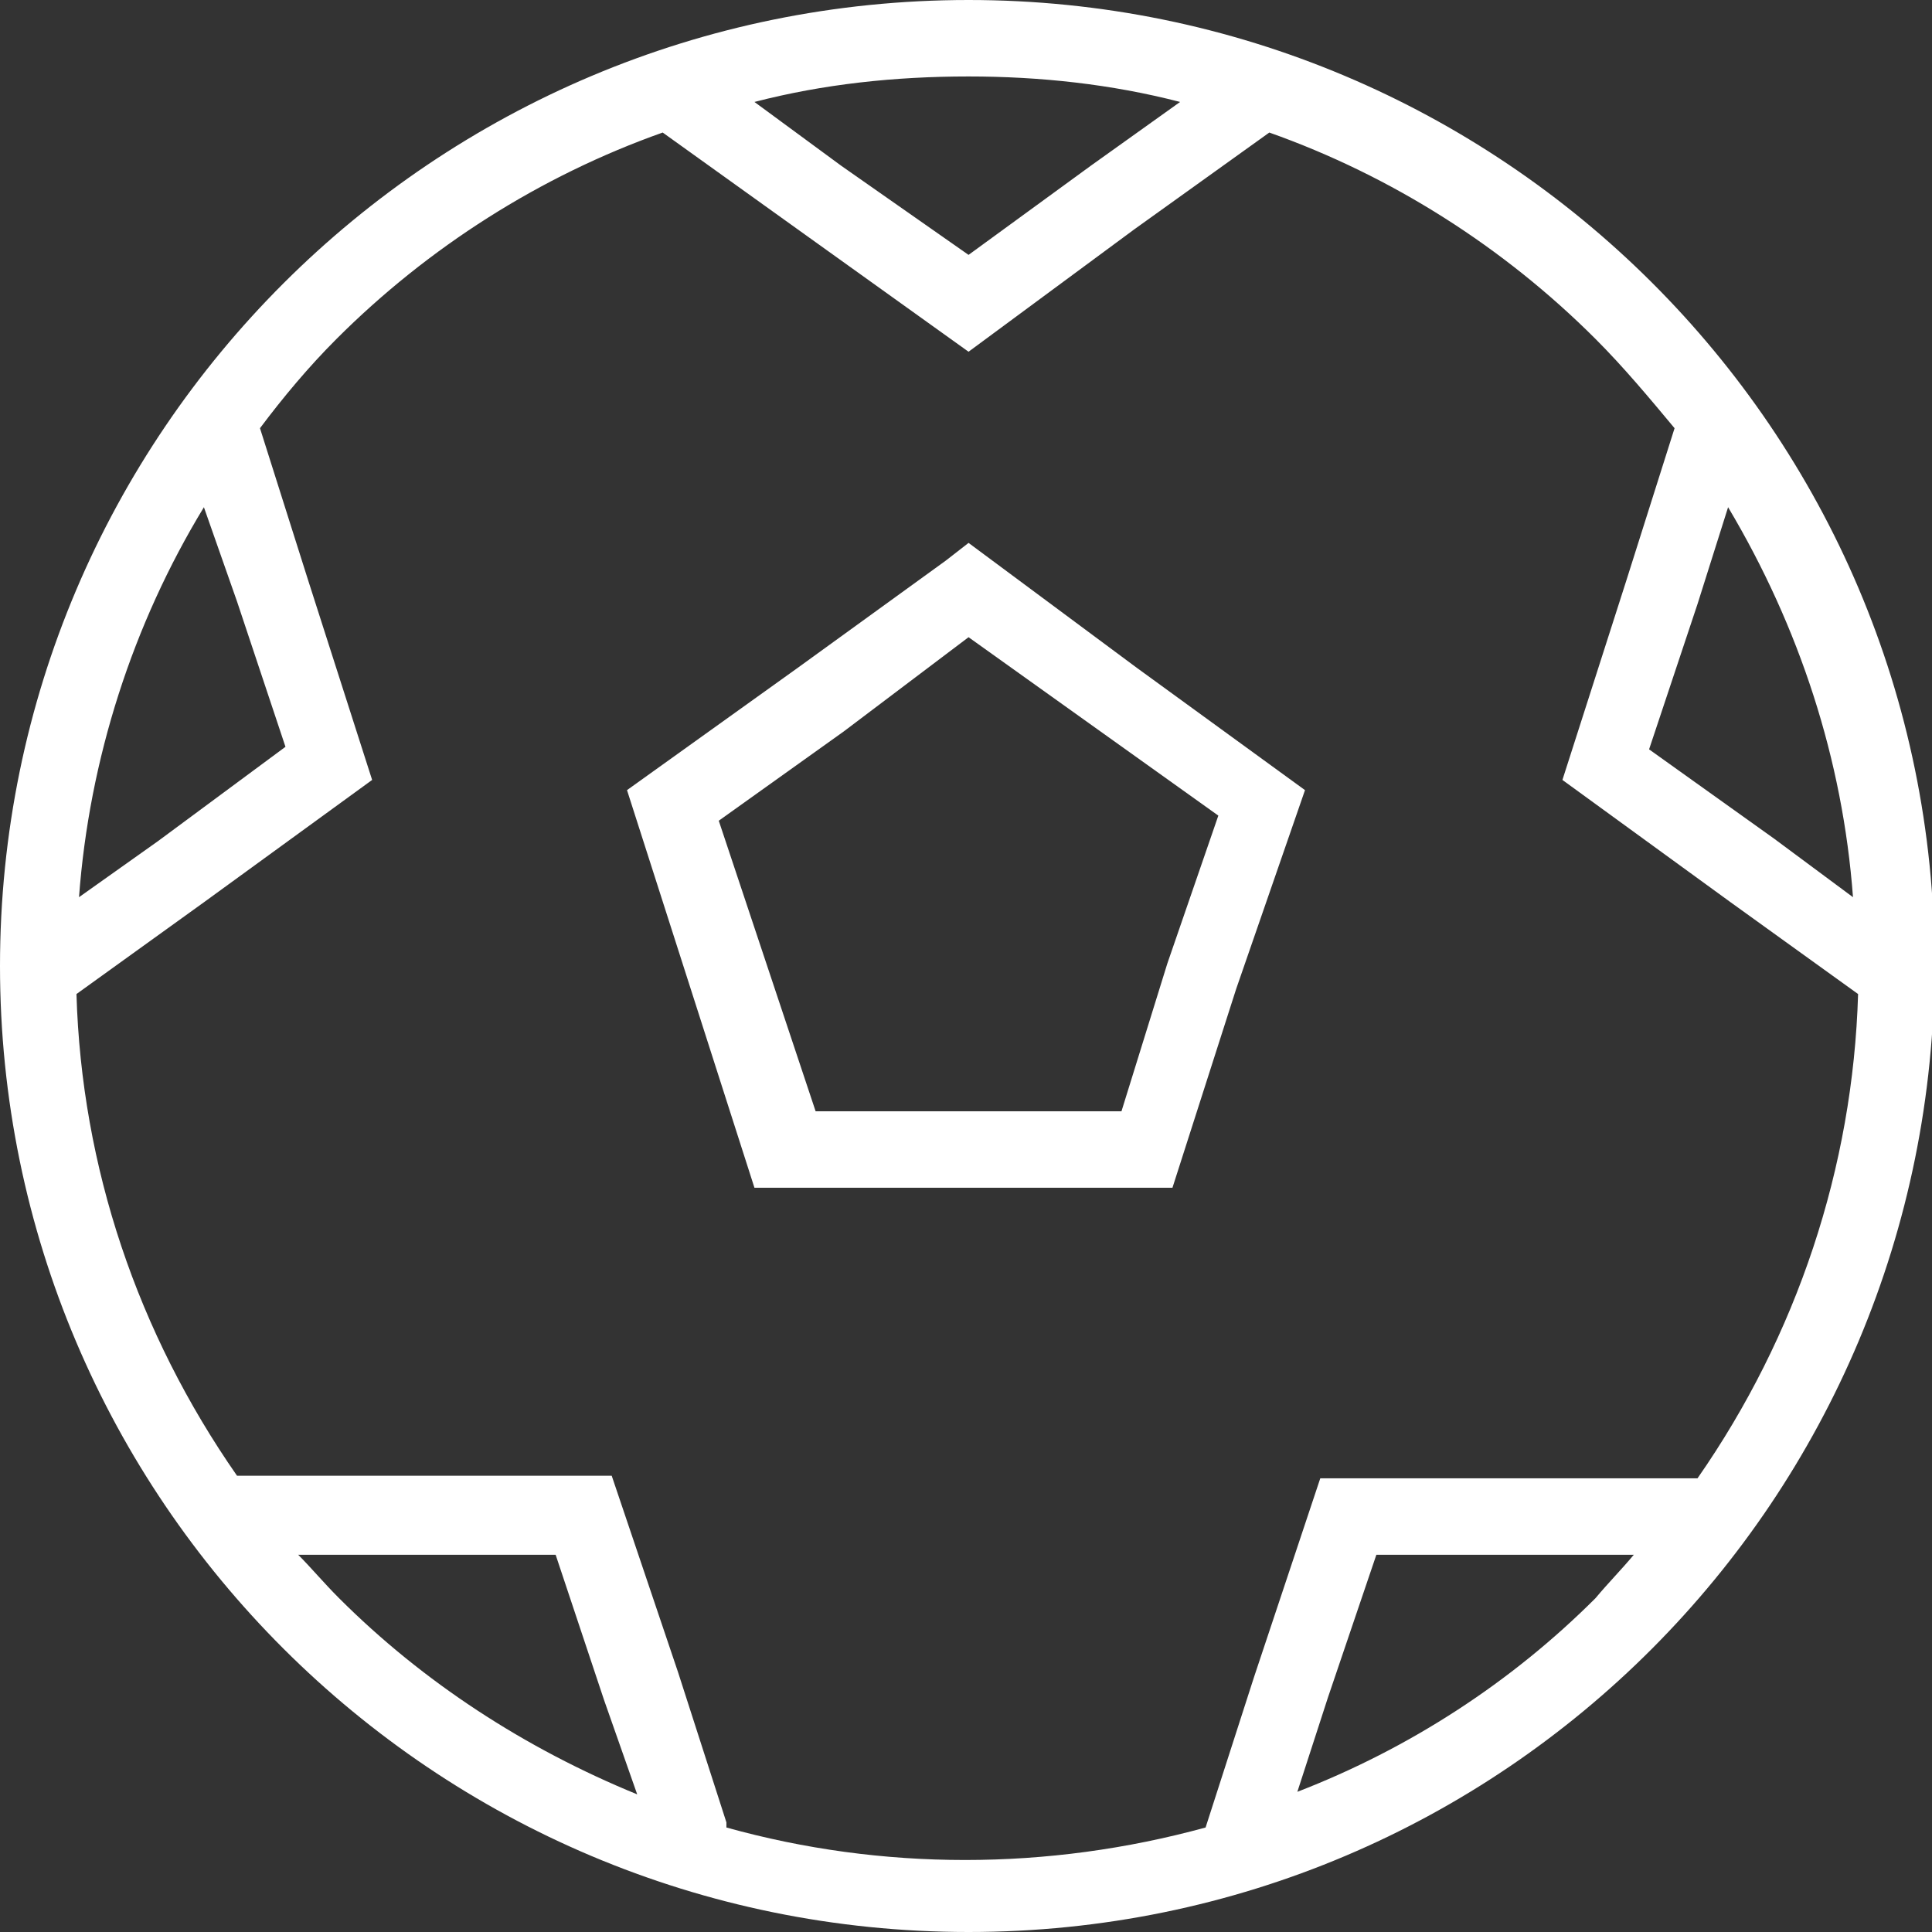 <?xml version="1.0" encoding="utf-8"?>
<!-- Generator: Adobe Illustrator 24.2.0, SVG Export Plug-In . SVG Version: 6.00 Build 0)  -->
<svg version="1.1" id="Layer_1" xmlns="http://www.w3.org/2000/svg" xmlns:xlink="http://www.w3.org/1999/xlink" x="0px" y="0px"
	 viewBox="0 0 75.8 75.8" style="enable-background:new 0 0 75.8 75.8;" xml:space="preserve">
<rect x="0" y="0" width="75.8" height="75.8" fill="#333333" stroke="none"/>
<style type="text/css">
	.st0{fill:#FFFFFF;}
</style>
<path class="st0" d="M51.2,31l-6.6-4.8L38,21.3L37.1,22l-5.8,4.2L24.6,31l2.5,7.8l2.5,7.8h16.4l2.5-7.8l0,0L51.2,31z M45.8,37.8
	L45.8,37.8L44,43.6H32l-1.9-5.7l-1.9-5.7l4.9-3.5l0,0L38,25l4.9,3.5l4.9,3.5L45.8,37.8z"/>
<polygon class="st0" points="11.1,11.1 11.1,11.1 11.1,11.1 "/>
<path class="st0" d="M38,0L38,0C17,0,0,17,0,37.9s17,37.9,38,37.9c21,0,37.9-17,37.9-38C75.9,16.9,58.9,0,38,0z M67.8,19.9
	c2.8,4.7,4.5,9.9,4.9,15.3l-3.1-2.3l-4.9-3.5l1.9-5.7L67.8,19.9z M38,3L38,3c2.8,0,5.6,0.3,8.3,1l-3.5,2.5L38,10L33,6.5L29.6,4
	C32.3,3.3,35.1,3,38,3L38,3z M9.3,23.6l1.9,5.7L6.2,33l-3.1,2.2C3.5,29.8,5.2,24.5,8,19.9C8,19.9,9.3,23.6,9.3,23.6z M11.7,61h4.1h6
	l1.9,5.7l1.3,3.7c-4.4-1.8-8.4-4.4-11.7-7.7C12.7,62.1,12.2,61.5,11.7,61z M28.5,71.5l-1.9-5.9L24,57.9h-8.2H9.3
	C5.4,52.3,3.2,45.8,3,39l5-3.6l6.6-4.8l-2.5-7.8l0,0l-1.9-6c0.9-1.2,1.9-2.4,3-3.5l0,0c3.6-3.6,8-6.4,12.8-8.1L31.3,9l6.7,4.8
	L44.5,9l5.3-3.8c4.8,1.7,9.2,4.5,12.8,8.1c1.1,1.1,2.1,2.3,3.1,3.5l-1.9,6l-2.5,7.8l6.6,4.8l5,3.6c-0.2,6.8-2.4,13.4-6.3,19H60h-8.2
	l-2.6,7.8l-1.9,5.9c-6.2,1.7-12.7,1.7-18.8,0L28.5,71.5z M50.9,70.3l1.2-3.7L54,61h6h4.1c-0.5,0.6-1,1.1-1.5,1.7
	C59.3,66,55.3,68.6,50.9,70.3z"/>
</svg>
